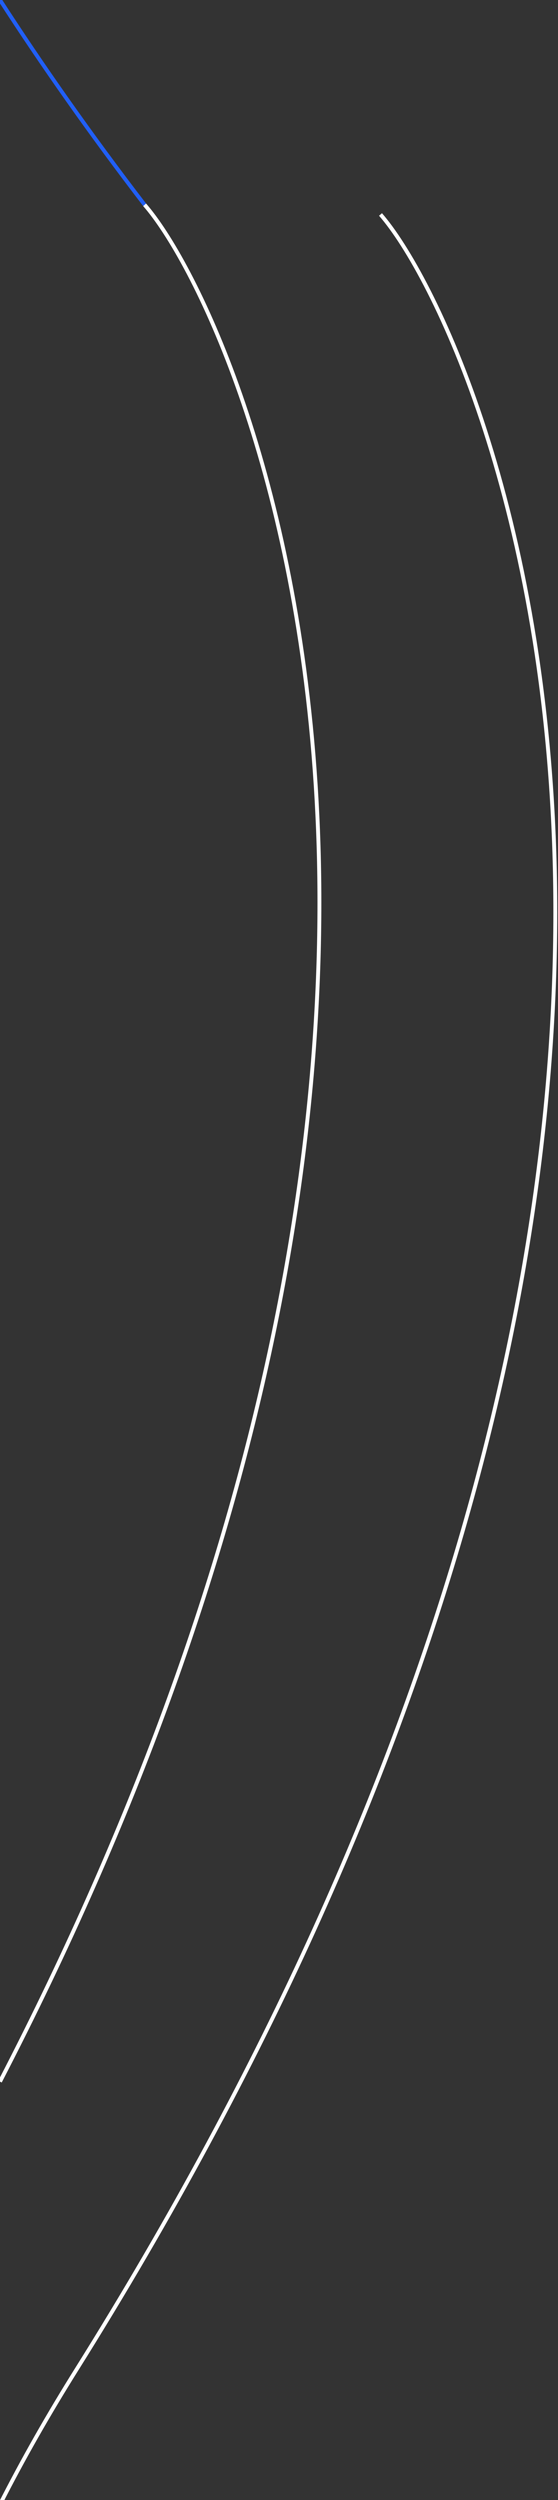 <?xml version="1.0" encoding="utf-8"?>
<!-- Generator: Adobe Illustrator 22.0.1, SVG Export Plug-In . SVG Version: 6.00 Build 0)  -->
<svg version="1.1" xmlns="http://www.w3.org/2000/svg" xmlns:xlink="http://www.w3.org/1999/xlink" x="0px" y="0px"
	 viewBox="0 0 144.3 645.8" style="enable-background:new 0 0 144.3 645.8;" xml:space="preserve">
<rect x="0" y="0" width="144.3" height="645.8" fill="#333333" stroke="none"/>
<style type="text/css">
	.st0{display:none;}
	.st1{display:inline;fill:#1C991F;}
	.st2{fill:none;stroke:#215FF6;enable-background:new    ;}
	.st3{fill:none;stroke:#FFFFFF;enable-background:new    ;}
</style>
<g id="Layer_2" class="st0">
	<rect x="-276.8" y="-1267.6" class="st1" width="667.8" height="2450"/>
</g>
<g id="Layer_1">
	<path class="st2" d="M0,0c10.8,16.7,23.2,34.4,37.4,52.9"/>
	<path class="st3" d="M37.4,52.9c24.9,28.6,105.5,209-37.4,484.8"/>
	<path class="st3" d="M98.4,55.4c27,31,119.5,240.5-78.5,556.5c-7.4,11.8-14,23.4-19.9,35"/>
</g>
</svg>
